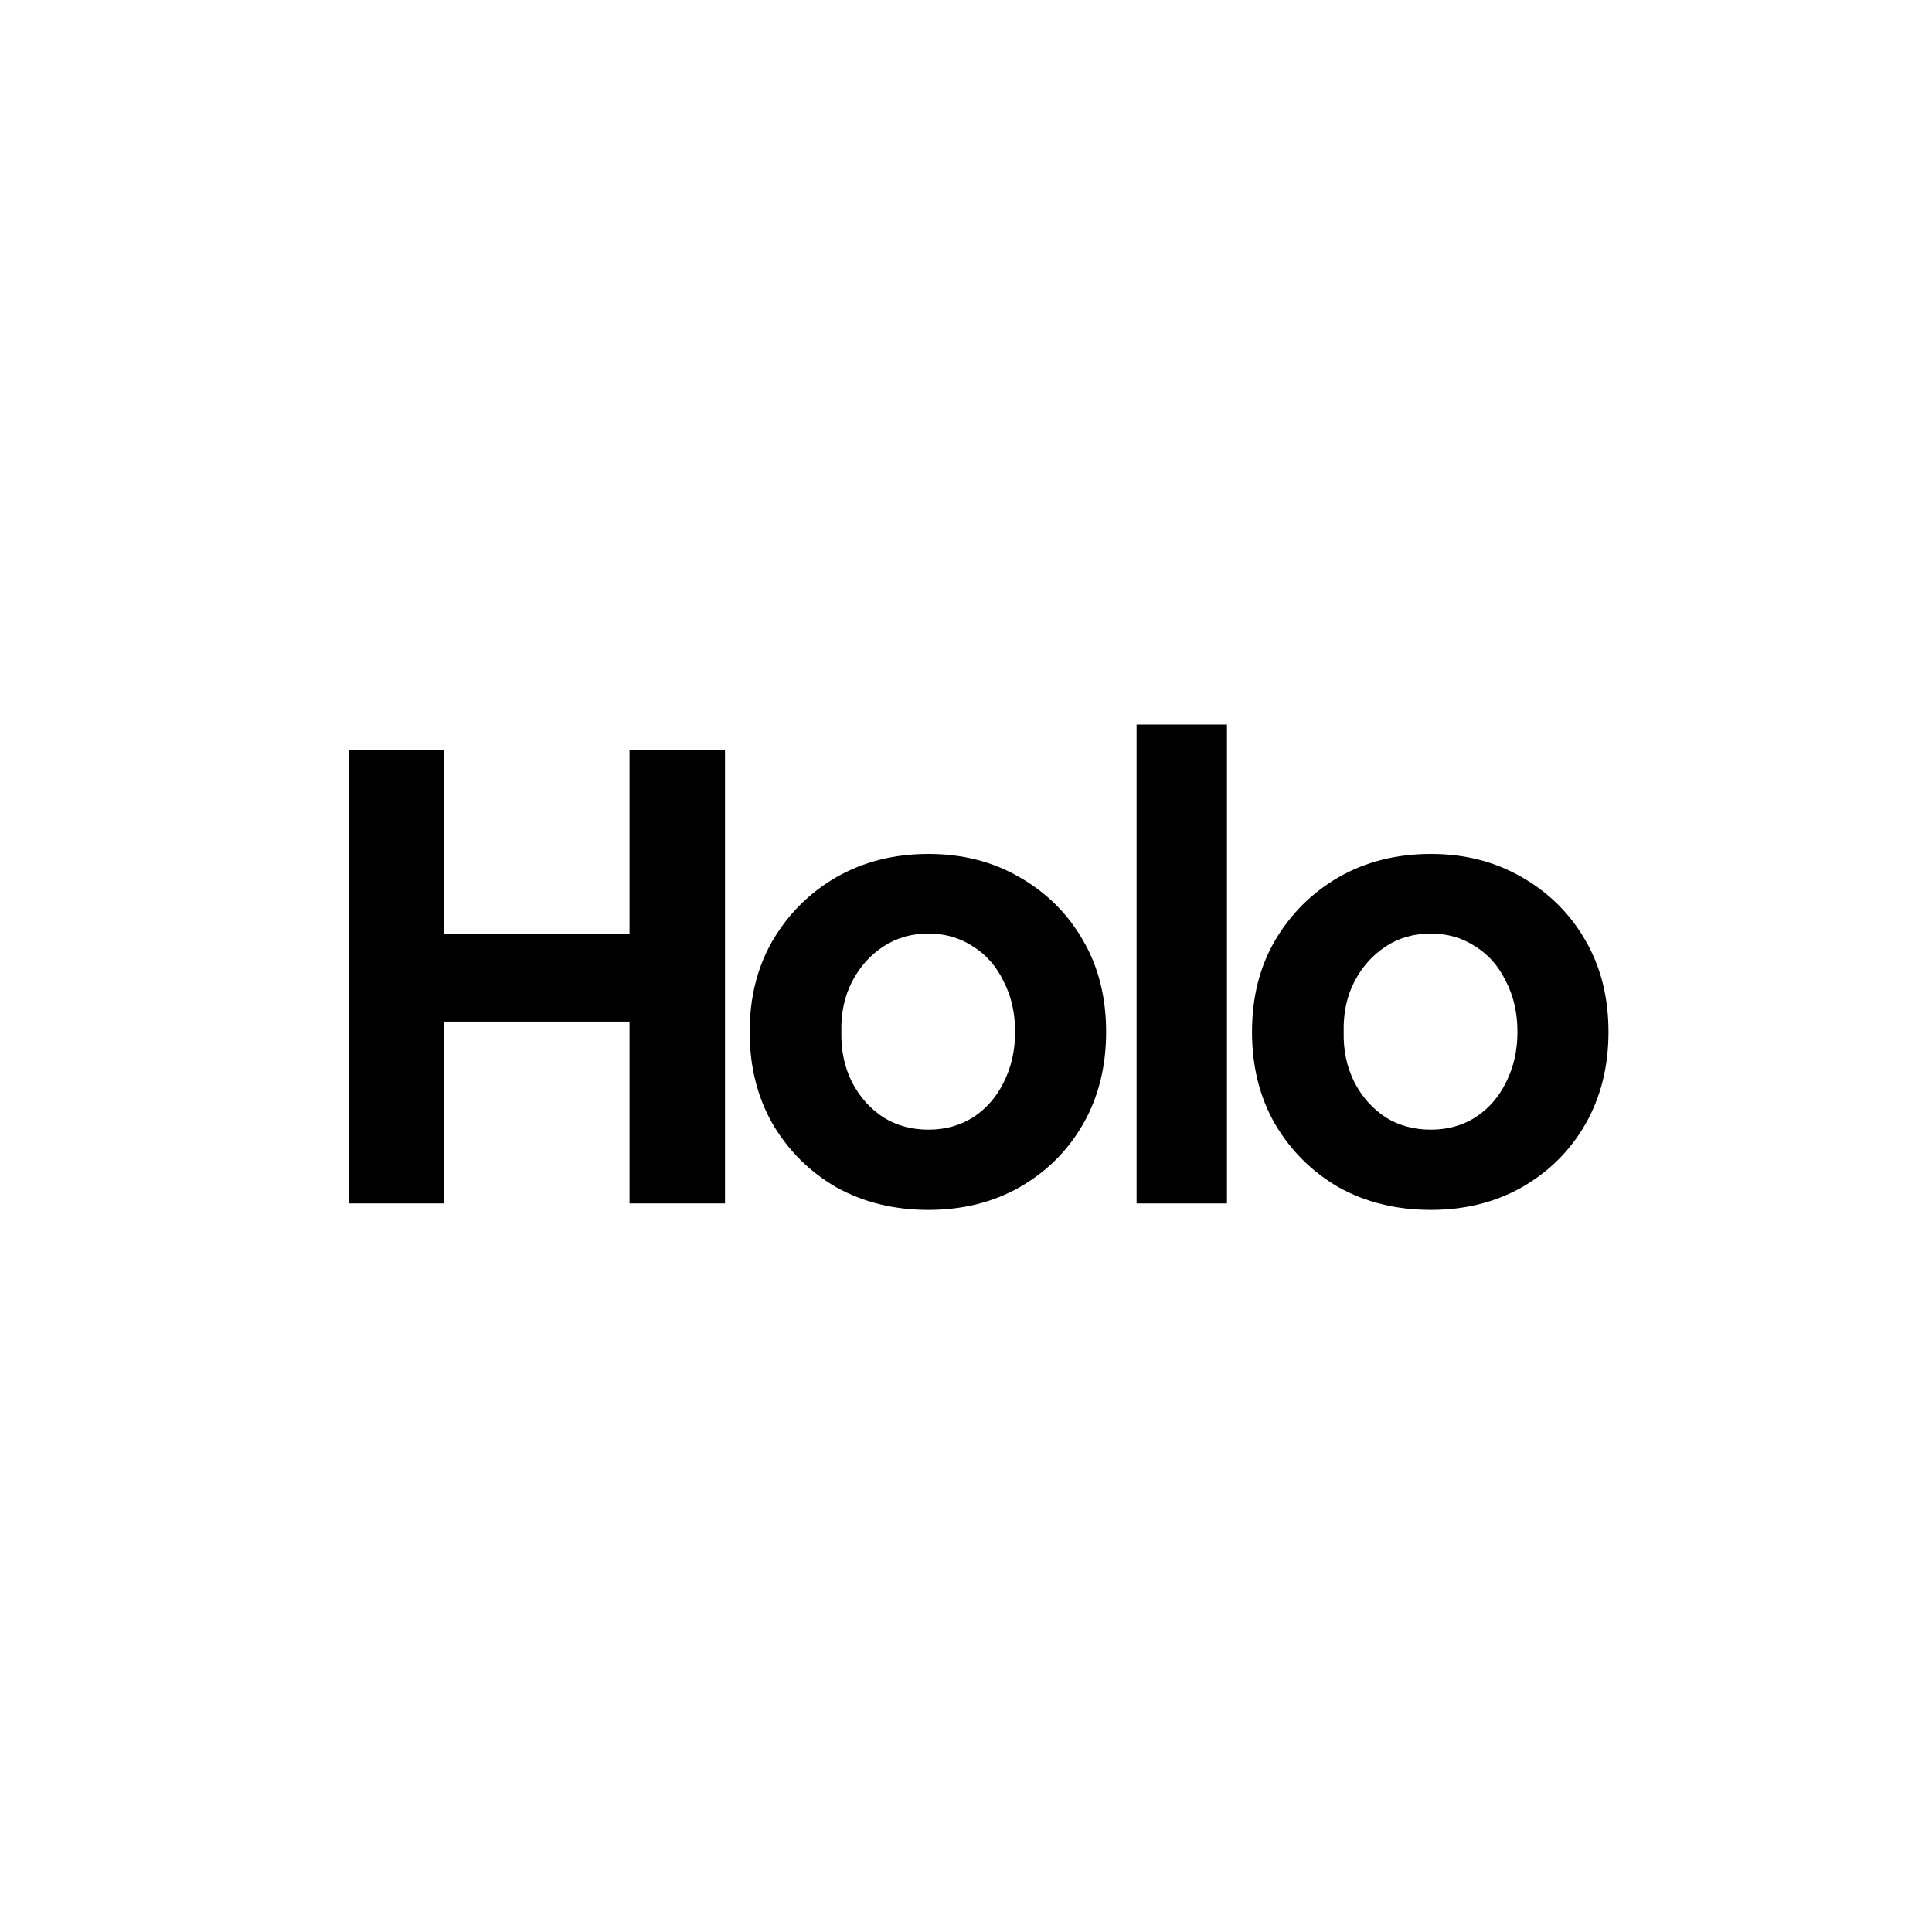 <svg width="72" height="72" viewBox="0 0 72 72" fill="none" xmlns="http://www.w3.org/2000/svg">
<path d="M23.461 44.848V27.965H27.019V44.848H23.461ZM13 44.848V27.965H16.558V44.848H13ZM14.423 38.071L14.447 34.791H25.288V38.071H14.423Z" fill="black"/>
<path d="M34.604 45.089C33.323 45.089 32.176 44.808 31.164 44.245C30.168 43.666 29.377 42.878 28.792 41.882C28.223 40.885 27.938 39.743 27.938 38.457C27.938 37.17 28.223 36.037 28.792 35.056C29.377 34.059 30.168 33.271 31.164 32.692C32.176 32.113 33.323 31.824 34.604 31.824C35.869 31.824 37 32.113 37.996 32.692C39.008 33.271 39.799 34.059 40.368 35.056C40.938 36.037 41.222 37.17 41.222 38.457C41.222 39.743 40.938 40.885 40.368 41.882C39.799 42.878 39.008 43.666 37.996 44.245C37 44.808 35.869 45.089 34.604 45.089ZM34.604 42.099C35.221 42.099 35.774 41.946 36.264 41.64C36.755 41.319 37.134 40.885 37.403 40.338C37.688 39.775 37.83 39.148 37.83 38.457C37.83 37.749 37.688 37.122 37.403 36.575C37.134 36.013 36.755 35.578 36.264 35.273C35.774 34.951 35.221 34.791 34.604 34.791C33.971 34.791 33.41 34.951 32.92 35.273C32.429 35.594 32.042 36.029 31.757 36.575C31.473 37.122 31.338 37.749 31.354 38.457C31.338 39.148 31.473 39.775 31.757 40.338C32.042 40.885 32.429 41.319 32.92 41.64C33.41 41.946 33.971 42.099 34.604 42.099Z" fill="black"/>
<path d="M42.357 44.848V27H45.725V44.848H42.357Z" fill="black"/>
<path d="M53.325 45.089C52.044 45.089 50.897 44.808 49.885 44.245C48.889 43.666 48.098 42.878 47.513 41.882C46.943 40.885 46.659 39.743 46.659 38.457C46.659 37.17 46.943 36.037 47.513 35.056C48.098 34.059 48.889 33.271 49.885 32.692C50.897 32.113 52.044 31.824 53.325 31.824C54.59 31.824 55.72 32.113 56.717 32.692C57.729 33.271 58.52 34.059 59.089 35.056C59.658 36.037 59.943 37.17 59.943 38.457C59.943 39.743 59.658 40.885 59.089 41.882C58.52 42.878 57.729 43.666 56.717 44.245C55.72 44.808 54.59 45.089 53.325 45.089ZM53.325 42.099C53.941 42.099 54.495 41.946 54.985 41.64C55.475 41.319 55.855 40.885 56.124 40.338C56.408 39.775 56.551 39.148 56.551 38.457C56.551 37.749 56.408 37.122 56.124 36.575C55.855 36.013 55.475 35.578 54.985 35.273C54.495 34.951 53.941 34.791 53.325 34.791C52.692 34.791 52.13 34.951 51.64 35.273C51.15 35.594 50.763 36.029 50.478 36.575C50.193 37.122 50.059 37.749 50.075 38.457C50.059 39.148 50.193 39.775 50.478 40.338C50.763 40.885 51.15 41.319 51.64 41.64C52.13 41.946 52.692 42.099 53.325 42.099Z" fill="black"/>
</svg>
